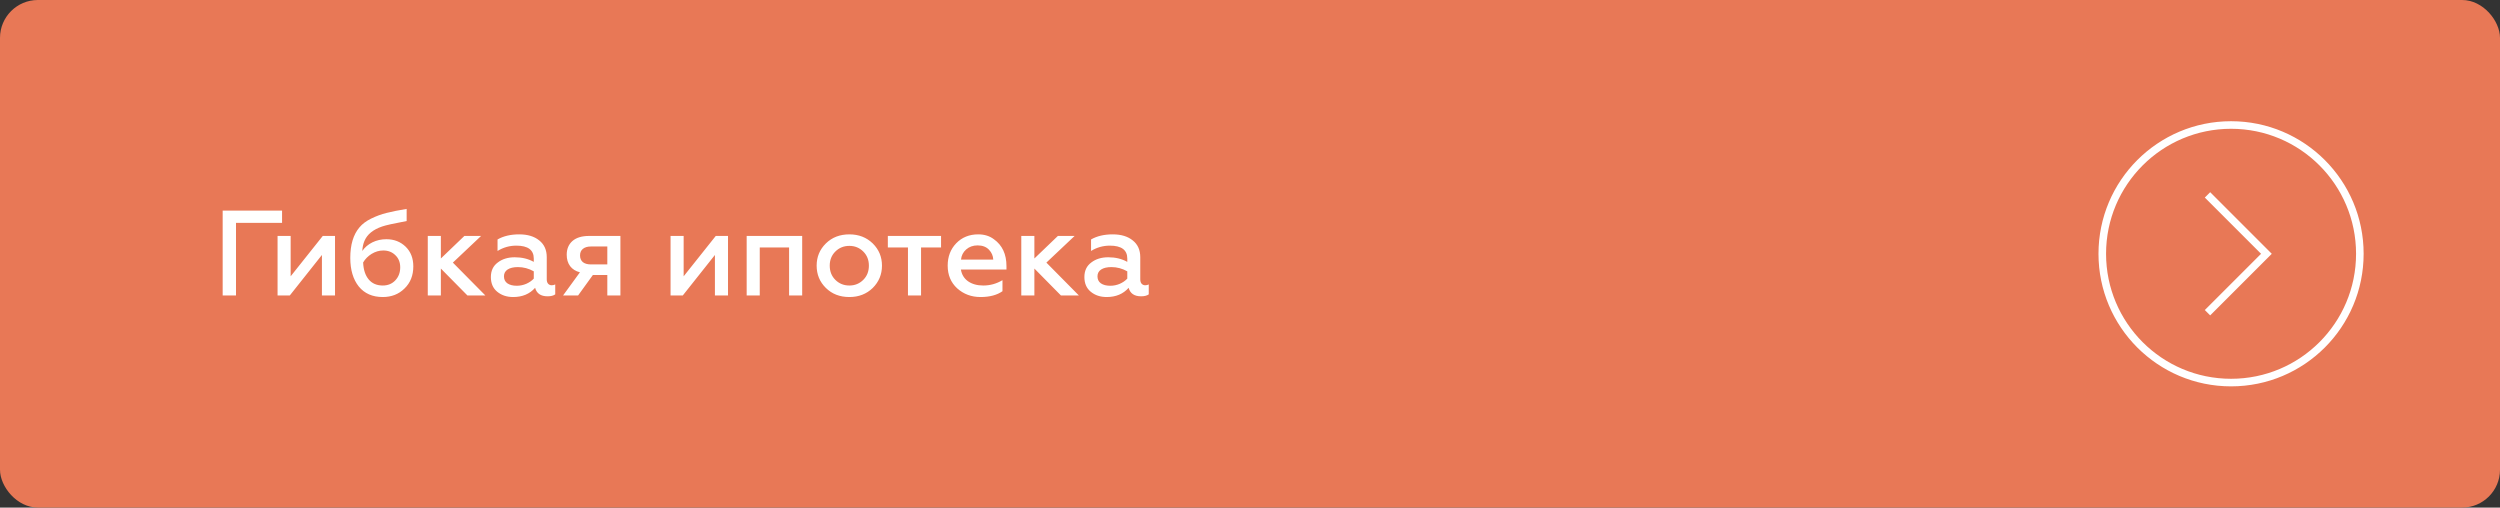 <?xml version="1.0" encoding="UTF-8"?> <svg xmlns="http://www.w3.org/2000/svg" width="330" height="67" viewBox="0 0 330 67" fill="none"><rect x="0" y="0" width="330" height="67" fill="#333333" stroke="none"/> <rect width="330" height="67" rx="5" fill="#E87856"></rect> <path d="M31.152 39H29.392V27.8H37.232V29.416H31.152V39ZM38.254 39H36.638V31.144H38.366V36.472L42.606 31.144H44.222V39H42.494V33.656L38.254 39ZM50.525 39.208C49.17 39.208 48.114 38.744 47.357 37.816C46.611 36.877 46.237 35.619 46.237 34.04C46.237 32.301 46.642 30.957 47.453 30.008C47.827 29.56 48.339 29.176 48.989 28.856C49.661 28.525 50.344 28.275 51.037 28.104C51.752 27.923 52.632 27.747 53.677 27.576V29.176C51.971 29.496 50.893 29.736 50.445 29.896C49.251 30.301 48.472 30.936 48.109 31.8C47.949 32.163 47.853 32.605 47.821 33.128C48.152 32.648 48.594 32.269 49.149 31.992C49.715 31.715 50.333 31.576 51.005 31.576C52.019 31.576 52.867 31.907 53.549 32.568C54.221 33.229 54.557 34.093 54.557 35.16C54.557 36.365 54.168 37.341 53.389 38.088C52.632 38.835 51.677 39.208 50.525 39.208ZM50.525 37.688C51.197 37.688 51.746 37.464 52.173 37.016C52.611 36.557 52.829 35.981 52.829 35.288C52.829 34.627 52.616 34.093 52.189 33.688C51.773 33.272 51.24 33.064 50.589 33.064C50.056 33.064 49.544 33.213 49.053 33.512C48.573 33.811 48.2 34.189 47.933 34.648C47.976 35.608 48.221 36.355 48.669 36.888C49.117 37.421 49.736 37.688 50.525 37.688ZM58.194 39H56.466V31.144H58.194V34.12L61.298 31.144H63.506L59.778 34.664L64.066 39H61.698L58.194 35.448V39ZM72.827 37.656C72.997 37.656 73.152 37.619 73.291 37.544V38.856C73.056 39.027 72.72 39.112 72.283 39.112C71.387 39.112 70.837 38.739 70.635 37.992C69.92 38.803 68.955 39.208 67.739 39.208C66.896 39.208 66.192 38.973 65.627 38.504C65.072 38.045 64.795 37.4 64.795 36.568C64.795 35.736 65.099 35.096 65.707 34.648C66.304 34.189 67.051 33.96 67.947 33.96C68.896 33.96 69.733 34.163 70.459 34.568V34.136C70.459 32.995 69.691 32.424 68.155 32.424C67.259 32.424 66.432 32.659 65.675 33.128V31.608C66.453 31.16 67.408 30.936 68.539 30.936C69.648 30.936 70.528 31.203 71.179 31.736C71.84 32.259 72.171 32.995 72.171 33.944V36.872C72.171 37.117 72.229 37.309 72.347 37.448C72.475 37.587 72.635 37.656 72.827 37.656ZM70.459 36.776V35.816C69.797 35.443 69.099 35.256 68.363 35.256C67.787 35.256 67.333 35.363 67.003 35.576C66.683 35.789 66.523 36.088 66.523 36.472C66.523 36.877 66.672 37.187 66.971 37.4C67.28 37.613 67.696 37.72 68.219 37.72C68.645 37.72 69.061 37.635 69.467 37.464C69.872 37.283 70.203 37.053 70.459 36.776ZM76.31 39H74.326L76.55 35.944C75.995 35.805 75.563 35.533 75.254 35.128C74.955 34.723 74.806 34.221 74.806 33.624C74.806 32.867 75.056 32.264 75.558 31.816C76.07 31.368 76.806 31.144 77.766 31.144H81.894V39H80.166V36.296H78.262L76.31 39ZM78.006 34.904H80.166V32.536H78.006C77.547 32.536 77.19 32.643 76.934 32.856C76.688 33.059 76.566 33.347 76.566 33.72C76.566 34.093 76.688 34.387 76.934 34.6C77.19 34.803 77.547 34.904 78.006 34.904ZM90.129 39H88.513V31.144H90.241V36.472L94.481 31.144H96.097V39H94.369V33.656L90.129 39ZM100.288 39H98.56V31.144H105.888V39H104.16V32.664H100.288V39ZM112.117 37.688C112.842 37.688 113.456 37.437 113.957 36.936C114.448 36.445 114.693 35.821 114.693 35.064C114.693 34.317 114.448 33.699 113.957 33.208C113.456 32.707 112.842 32.456 112.117 32.456C111.381 32.456 110.762 32.707 110.261 33.208C109.77 33.699 109.525 34.317 109.525 35.064C109.525 35.821 109.77 36.445 110.261 36.936C110.762 37.437 111.381 37.688 112.117 37.688ZM112.117 39.208C110.858 39.208 109.824 38.808 109.013 38.008C108.202 37.208 107.797 36.227 107.797 35.064C107.797 33.912 108.202 32.936 109.013 32.136C109.824 31.336 110.858 30.936 112.117 30.936C113.354 30.936 114.384 31.336 115.205 32.136C116.016 32.936 116.421 33.912 116.421 35.064C116.421 36.216 116.016 37.197 115.205 38.008C114.384 38.808 113.354 39.208 112.117 39.208ZM121.579 39H119.851V32.664H117.195V31.144H124.219V32.664H121.579V39ZM125.094 35.064C125.094 33.88 125.467 32.899 126.214 32.12C126.971 31.331 127.942 30.936 129.126 30.936C129.937 30.936 130.625 31.149 131.19 31.576C132.299 32.365 132.854 33.549 132.854 35.128V35.576H126.838C126.945 36.237 127.259 36.755 127.782 37.128C128.315 37.501 128.987 37.688 129.798 37.688C130.694 37.688 131.537 37.453 132.326 36.984V38.44C131.601 38.952 130.635 39.208 129.43 39.208C128.225 39.208 127.195 38.824 126.342 38.056C125.51 37.288 125.094 36.291 125.094 35.064ZM126.854 34.264H131.11C131.089 33.773 130.902 33.341 130.55 32.968C130.187 32.584 129.686 32.392 129.046 32.392C128.438 32.392 127.931 32.573 127.526 32.936C127.131 33.288 126.907 33.731 126.854 34.264ZM136.538 39H134.81V31.144H136.538V34.12L139.642 31.144H141.85L138.122 34.664L142.41 39H140.042L136.538 35.448V39ZM151.171 37.656C151.341 37.656 151.496 37.619 151.635 37.544V38.856C151.4 39.027 151.064 39.112 150.627 39.112C149.731 39.112 149.181 38.739 148.979 37.992C148.264 38.803 147.299 39.208 146.083 39.208C145.24 39.208 144.536 38.973 143.971 38.504C143.416 38.045 143.139 37.4 143.139 36.568C143.139 35.736 143.443 35.096 144.051 34.648C144.648 34.189 145.395 33.96 146.291 33.96C147.24 33.96 148.077 34.163 148.803 34.568V34.136C148.803 32.995 148.035 32.424 146.499 32.424C145.603 32.424 144.776 32.659 144.019 33.128V31.608C144.797 31.16 145.752 30.936 146.883 30.936C147.992 30.936 148.872 31.203 149.523 31.736C150.184 32.259 150.515 32.995 150.515 33.944V36.872C150.515 37.117 150.573 37.309 150.691 37.448C150.819 37.587 150.979 37.656 151.171 37.656ZM148.803 36.776V35.816C148.141 35.443 147.443 35.256 146.707 35.256C146.131 35.256 145.677 35.363 145.347 35.576C145.027 35.789 144.867 36.088 144.867 36.472C144.867 36.877 145.016 37.187 145.315 37.4C145.624 37.613 146.04 37.72 146.562 37.72C146.989 37.72 147.405 37.635 147.811 37.464C148.216 37.283 148.547 37.053 148.803 36.776Z" fill="white"></path> <circle cx="294.5" cy="33.5" r="17" stroke="white"></circle> <path d="M291.389 25.723L299.167 33.501L291.389 41.278" stroke="white"></path> </svg> 